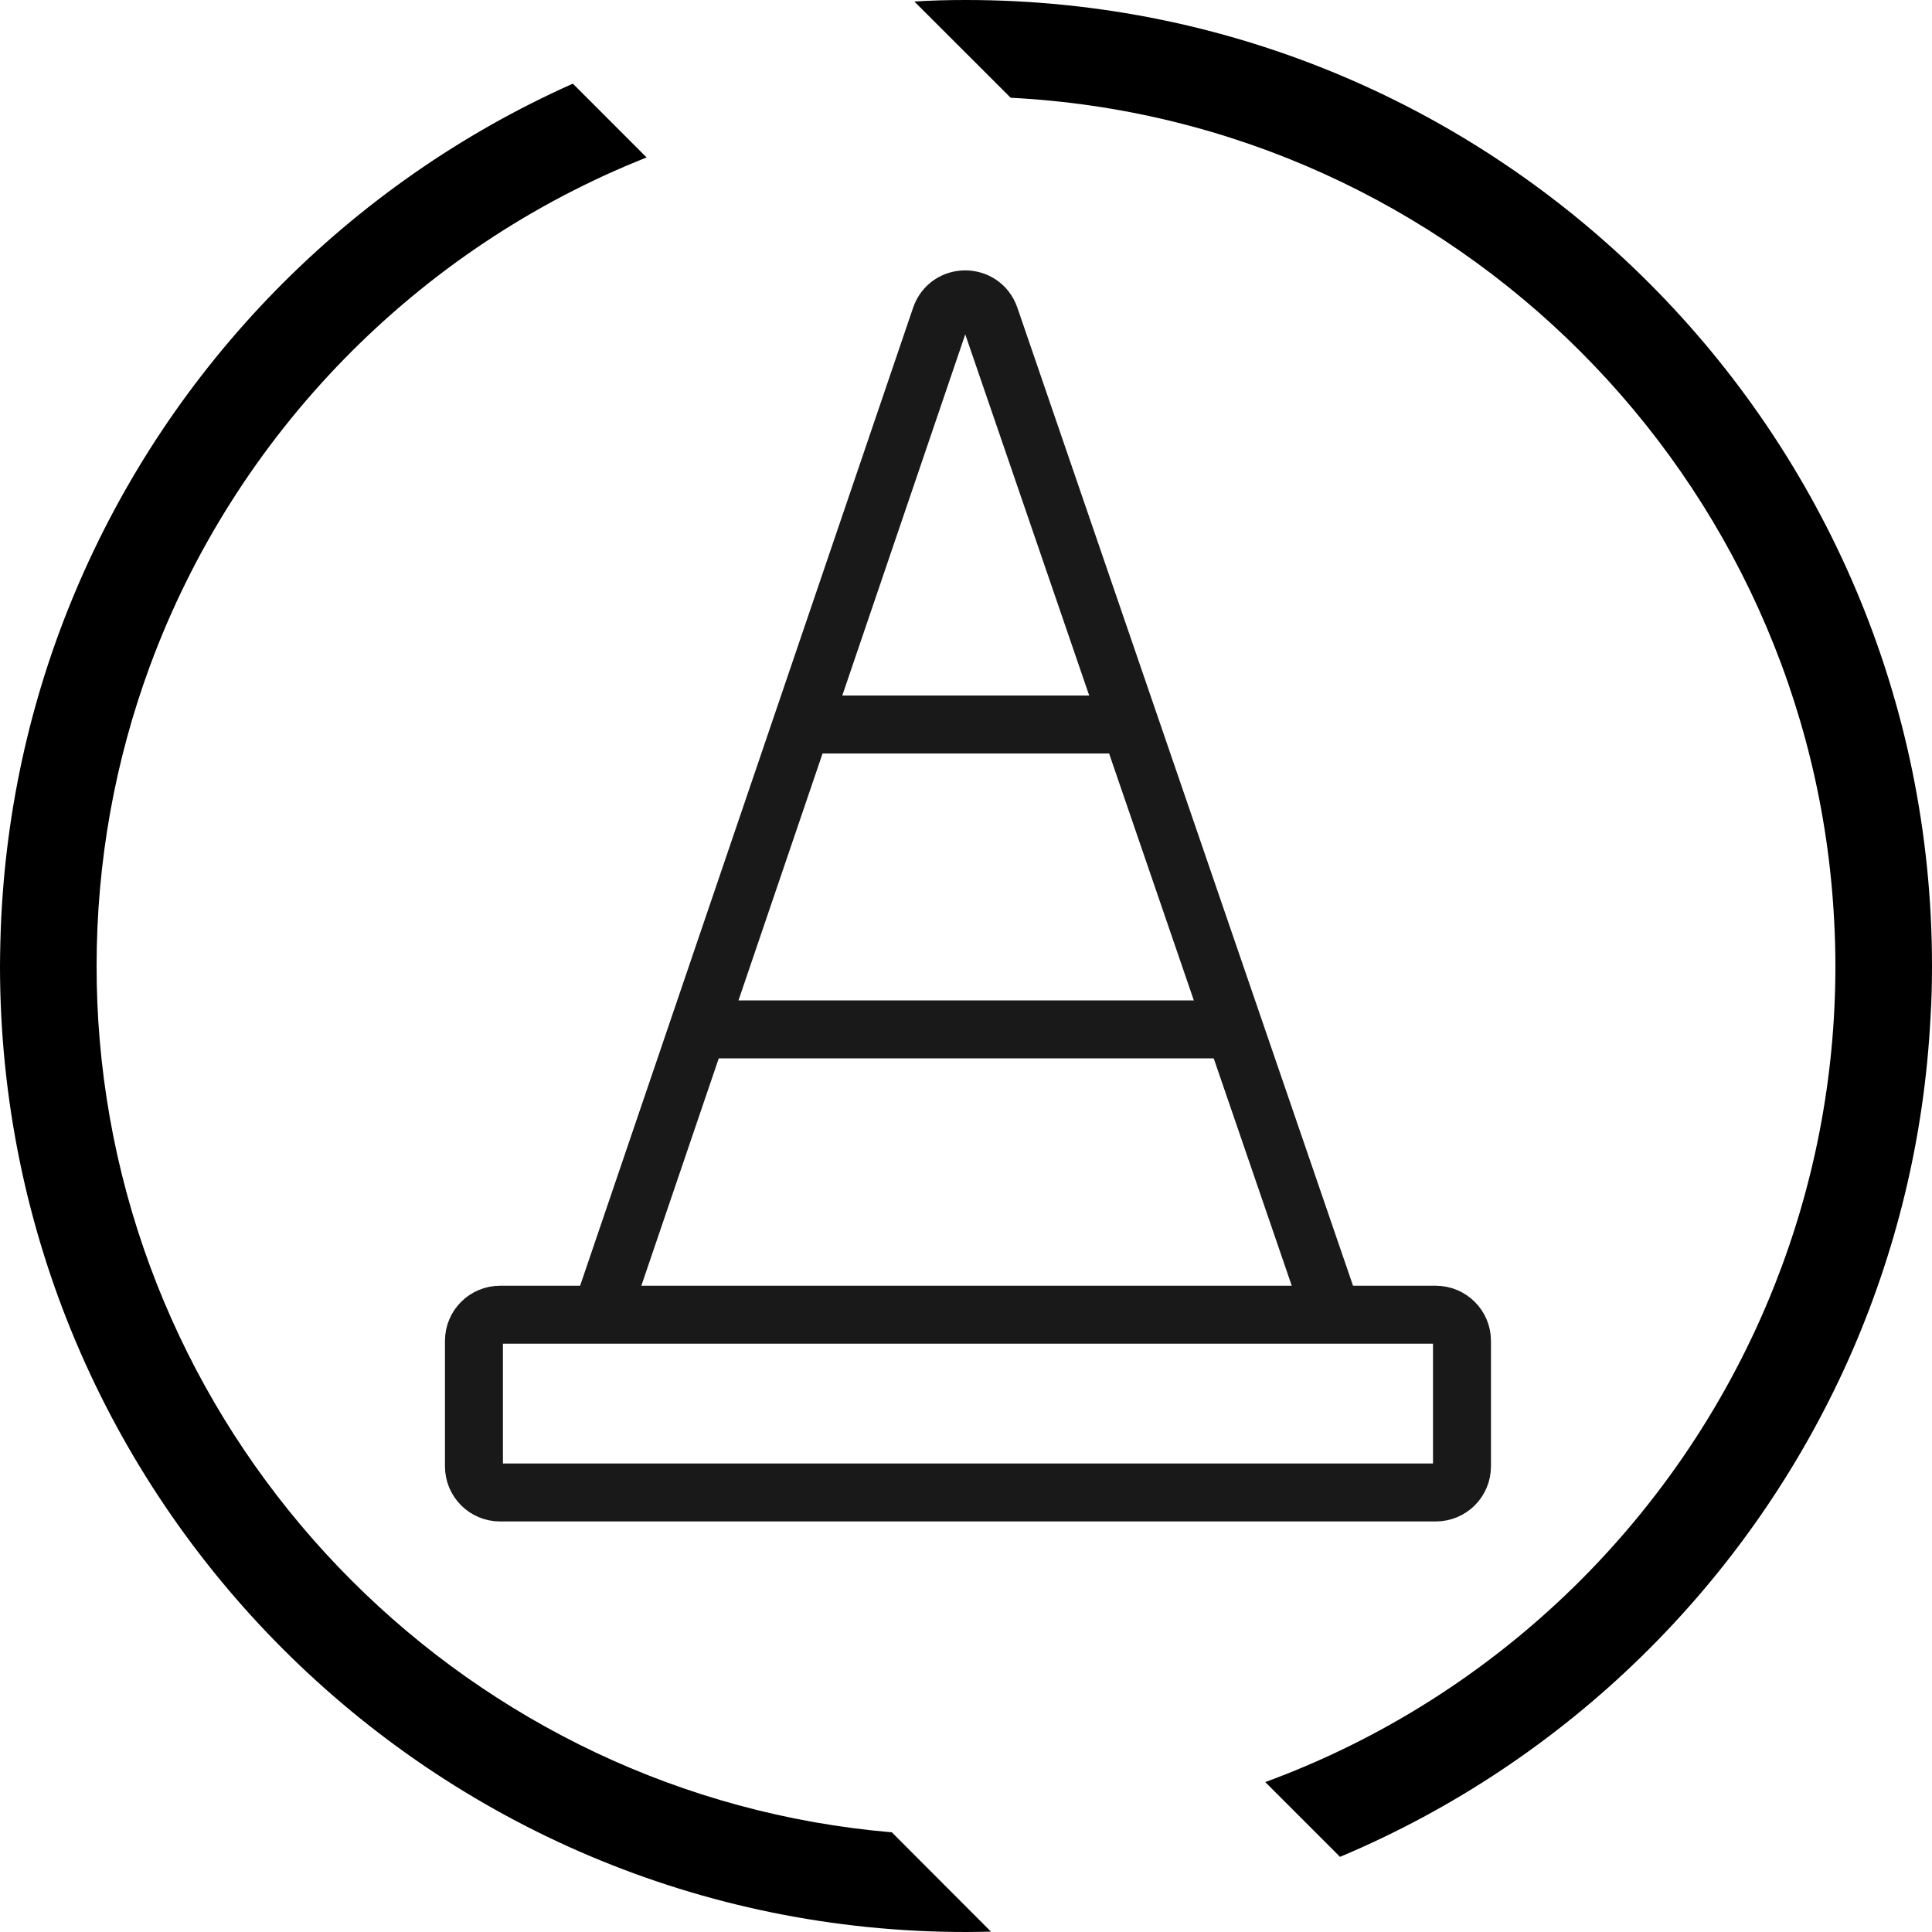 <svg width="192" height="192" xmlns="http://www.w3.org/2000/svg" xmlns:xlink="http://www.w3.org/1999/xlink" overflow="hidden"><defs><clipPath id="clip0"><rect x="1094" y="597" width="192" height="192"/></clipPath></defs><g clip-path="url(#clip0)" transform="translate(-1094 -597)"><path d="M1182.63 779.093C1140.85 775.541 1107.46 742.133 1103.91 700.373 1103.7 697.934 1103.6 695.477 1103.6 693 1103.6 682.555 1105.46 672.533 1108.88 663.24 1117.37 640.162 1135.45 621.691 1158.26 612.648L1150.93 605.314C1128.69 615.221 1110.92 633.346 1101.47 655.829 1096.96 666.523 1094.35 678.235 1094.04 690.504L1094.04 690.504C1094.02 691.349 1094 692.174 1094 693 1094 746.011 1136.99 789 1190 789 1190.83 789 1191.65 788.981 1192.48 788.962L1182.63 779.093ZM1190 597C1188.27 597 1186.56 597.038 1184.87 597.154L1194.44 606.715C1238.56 608.962 1274.04 644.443 1276.28 688.565 1276.36 690.024 1276.4 691.502 1276.4 693 1276.4 704.213 1274.25 714.907 1270.35 724.738 1261.31 747.547 1242.84 765.634 1219.74 774.101L1227.17 781.531C1249.65 772.085 1267.78 754.325 1277.71 732.091 1282.37 721.627 1285.23 710.184 1285.85 698.126 1285.96 696.437 1286 694.728 1286 693 1286 639.989 1243.01 597 1190 597Z"/><path d="M1236.69 745.32 1143.69 745.32C1142.25 745.32 1141.1 744.149 1141.1 742.728L1141.1 730.248C1141.1 728.808 1142.27 727.656 1143.69 727.656L1236.69 727.656C1238.13 727.656 1239.29 728.827 1239.29 730.248L1239.29 742.728C1239.29 744.168 1238.12 745.32 1236.69 745.32ZM1154 726.811 1187.47 628.507C1188.27 626.165 1191.57 626.165 1192.38 628.507L1226.13 726.85" stroke="#191919" stroke-width="5.76" stroke-linecap="round" stroke-linejoin="bevel" fill="none"/><path d="M1173.56 669 1205.69 669" stroke="#191919" stroke-width="5.76" stroke-miterlimit="10" fill="none"/><path d="M1163.83 699.298 1216 699.298" stroke="#191919" stroke-width="5.76" stroke-linecap="round" stroke-miterlimit="10" fill="none"/></g></svg>